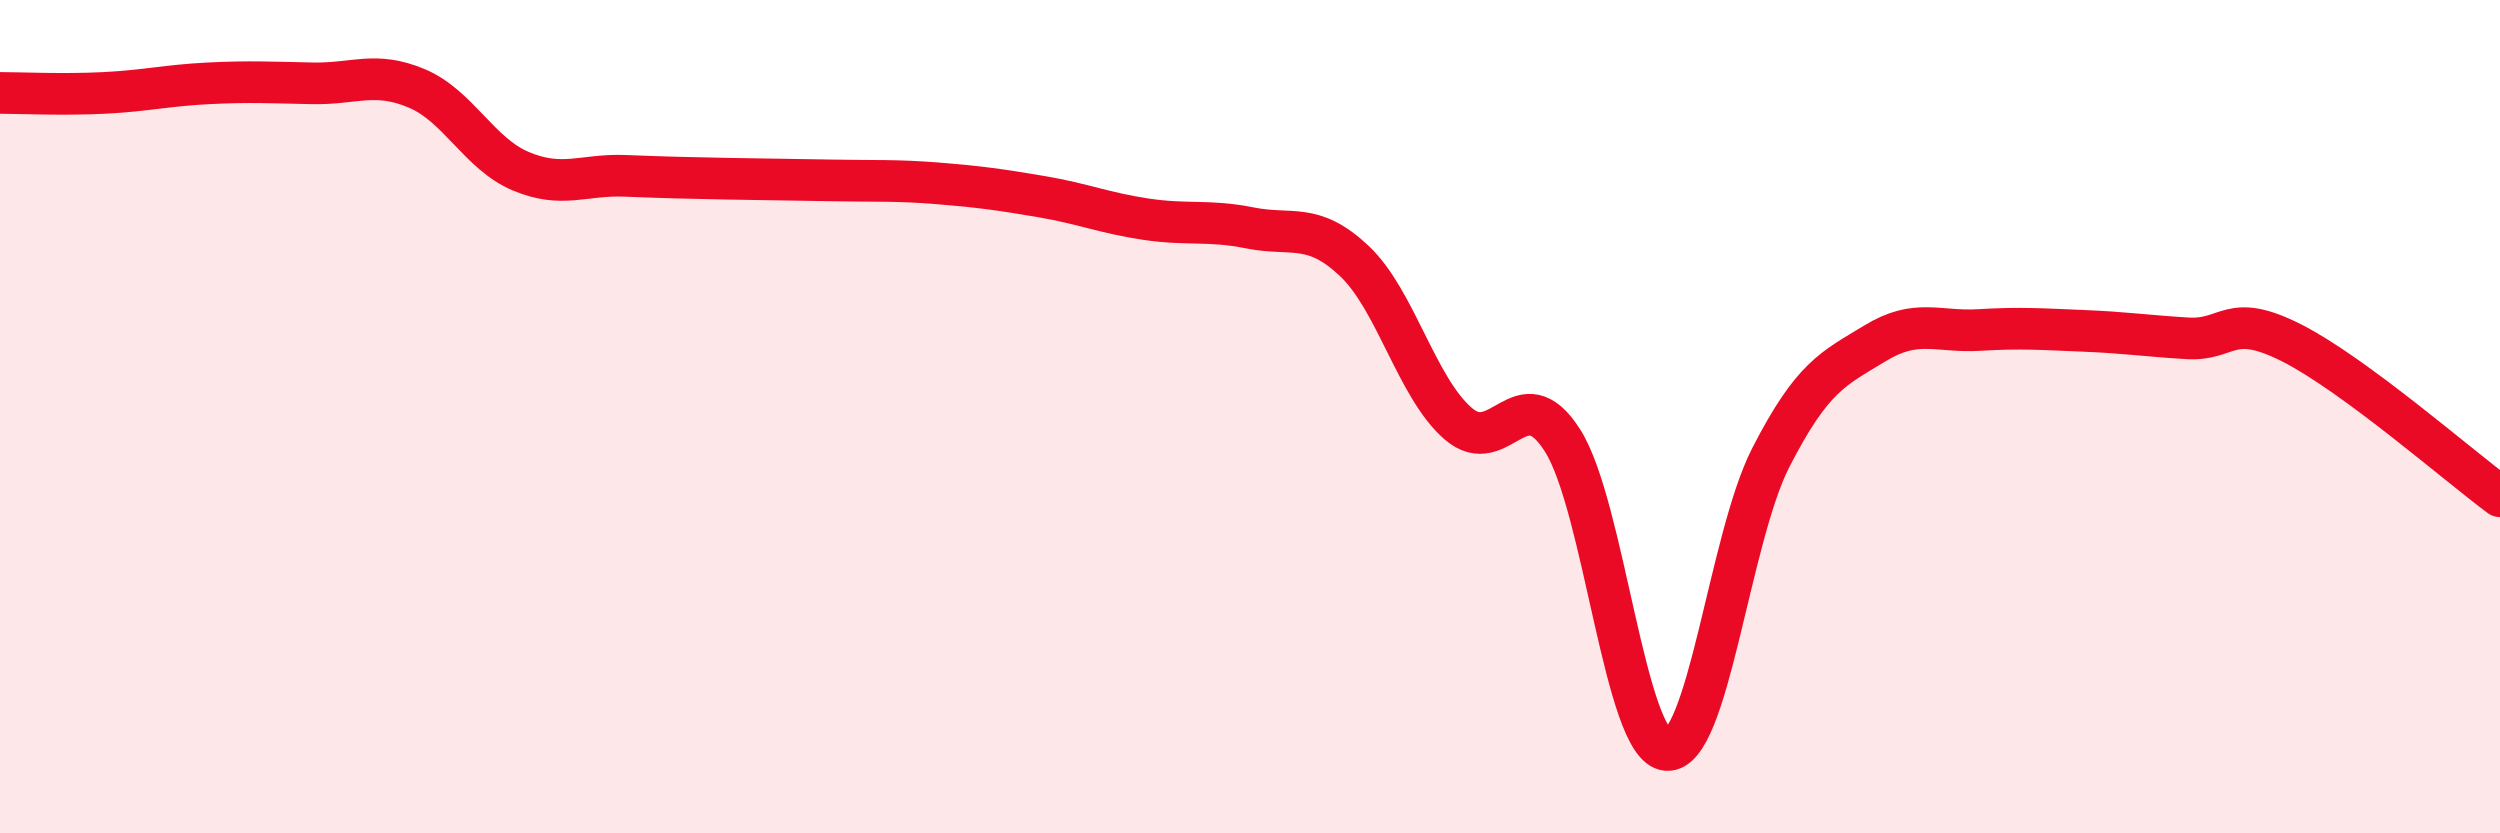 
    <svg width="60" height="20" viewBox="0 0 60 20" xmlns="http://www.w3.org/2000/svg">
      <path
        d="M 0,2.23 C 0.5,2.23 1.5,2.28 2.5,2.23 C 3.5,2.18 4,2.05 5,2 C 6,1.95 6.5,1.98 7.5,2 C 8.5,2.02 9,1.7 10,2.12 C 11,2.54 11.5,3.69 12.5,4.11 C 13.5,4.53 14,4.18 15,4.22 C 16,4.26 16.5,4.27 17.5,4.29 C 18.5,4.31 19,4.31 20,4.33 C 21,4.35 21.5,4.32 22.5,4.4 C 23.5,4.48 24,4.55 25,4.72 C 26,4.89 26.5,5.11 27.5,5.26 C 28.5,5.41 29,5.27 30,5.47 C 31,5.67 31.5,5.32 32.5,6.26 C 33.5,7.2 34,9.31 35,10.17 C 36,11.03 36.5,9 37.5,10.57 C 38.5,12.14 39,17.92 40,18 C 41,18.08 41.5,12.93 42.5,10.98 C 43.5,9.03 44,8.85 45,8.24 C 46,7.63 46.5,7.98 47.5,7.92 C 48.5,7.86 49,7.9 50,7.94 C 51,7.98 51.5,8.06 52.5,8.12 C 53.5,8.18 53.5,7.47 55,8.23 C 56.5,8.99 59,11.17 60,11.91L60 20L0 20Z"
        fill="#EB0A25"
        opacity="0.1"
        stroke-linecap="round"
        stroke-linejoin="round"
      />
      <path
        d="M 0,2.23 C 0.5,2.23 1.5,2.28 2.5,2.23 C 3.5,2.18 4,2.05 5,2 C 6,1.95 6.5,1.98 7.5,2 C 8.5,2.02 9,1.7 10,2.12 C 11,2.54 11.5,3.69 12.5,4.11 C 13.5,4.53 14,4.18 15,4.22 C 16,4.26 16.5,4.27 17.5,4.29 C 18.5,4.31 19,4.31 20,4.33 C 21,4.35 21.5,4.32 22.5,4.4 C 23.5,4.48 24,4.55 25,4.72 C 26,4.89 26.5,5.11 27.5,5.26 C 28.5,5.41 29,5.27 30,5.47 C 31,5.67 31.5,5.32 32.5,6.26 C 33.5,7.2 34,9.31 35,10.17 C 36,11.03 36.5,9 37.5,10.57 C 38.5,12.14 39,17.92 40,18 C 41,18.08 41.5,12.93 42.5,10.98 C 43.5,9.03 44,8.85 45,8.24 C 46,7.63 46.5,7.98 47.5,7.92 C 48.5,7.86 49,7.9 50,7.94 C 51,7.98 51.5,8.06 52.5,8.12 C 53.5,8.18 53.5,7.47 55,8.23 C 56.5,8.99 59,11.17 60,11.91"
        stroke="#EB0A25"
        stroke-width="1"
        fill="none"
        stroke-linecap="round"
        stroke-linejoin="round"
      />
    </svg>
  